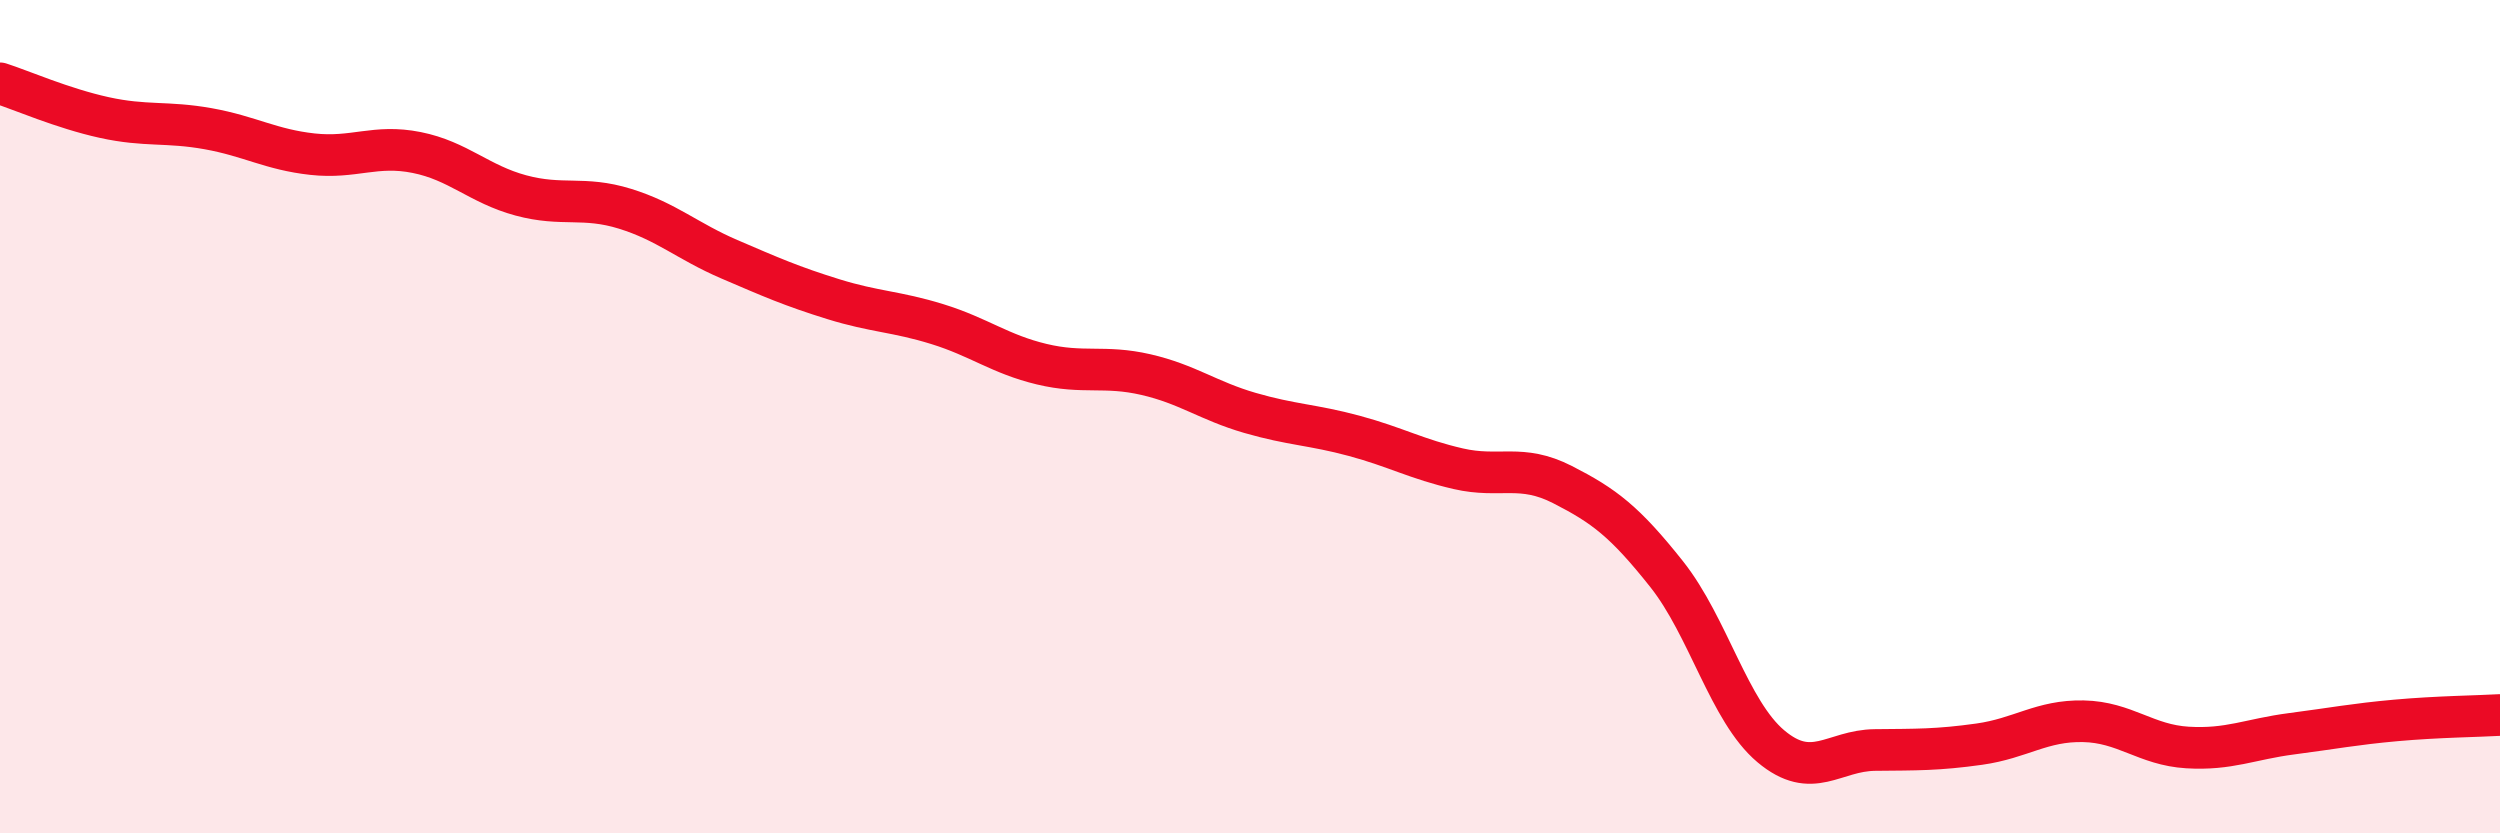 
    <svg width="60" height="20" viewBox="0 0 60 20" xmlns="http://www.w3.org/2000/svg">
      <path
        d="M 0,2 C 0.5,2.16 1.5,2.6 2.5,2.82 C 3.5,3.04 4,2.91 5,3.09 C 6,3.27 6.5,3.59 7.5,3.7 C 8.5,3.81 9,3.46 10,3.66 C 11,3.86 11.5,4.42 12.5,4.69 C 13.5,4.96 14,4.7 15,5.01 C 16,5.32 16.5,5.79 17.5,6.22 C 18.5,6.65 19,6.87 20,7.18 C 21,7.49 21.5,7.47 22.5,7.78 C 23.5,8.09 24,8.5 25,8.74 C 26,8.98 26.5,8.76 27.5,8.99 C 28.5,9.22 29,9.62 30,9.91 C 31,10.2 31.5,10.19 32.5,10.46 C 33.5,10.73 34,11.02 35,11.25 C 36,11.48 36.5,11.12 37.5,11.63 C 38.5,12.14 39,12.52 40,13.78 C 41,15.04 41.5,17.07 42.5,17.91 C 43.5,18.75 44,18.01 45,18 C 46,17.99 46.5,18 47.5,17.86 C 48.5,17.72 49,17.29 50,17.31 C 51,17.33 51.5,17.88 52.5,17.94 C 53.5,18 54,17.74 55,17.61 C 56,17.48 56.5,17.38 57.5,17.29 C 58.5,17.2 59.5,17.19 60,17.16L60 20L0 20Z"
        fill="#EB0A25"
        opacity="0.1"
        stroke-linecap="round"
        stroke-linejoin="round"
      />
      <path
        d="M 0,2 C 0.5,2.16 1.5,2.6 2.5,2.82 C 3.5,3.04 4,2.91 5,3.09 C 6,3.27 6.5,3.59 7.5,3.7 C 8.5,3.81 9,3.46 10,3.66 C 11,3.86 11.5,4.42 12.5,4.69 C 13.5,4.96 14,4.7 15,5.01 C 16,5.32 16.5,5.79 17.5,6.22 C 18.5,6.65 19,6.87 20,7.18 C 21,7.49 21.5,7.47 22.5,7.78 C 23.5,8.09 24,8.5 25,8.74 C 26,8.98 26.5,8.76 27.5,8.99 C 28.5,9.22 29,9.62 30,9.91 C 31,10.2 31.5,10.19 32.5,10.46 C 33.5,10.73 34,11.02 35,11.25 C 36,11.48 36.5,11.12 37.5,11.63 C 38.5,12.14 39,12.52 40,13.78 C 41,15.04 41.5,17.07 42.5,17.91 C 43.5,18.75 44,18.01 45,18 C 46,17.99 46.5,18 47.5,17.86 C 48.5,17.72 49,17.29 50,17.31 C 51,17.33 51.5,17.88 52.5,17.94 C 53.5,18 54,17.74 55,17.61 C 56,17.48 56.5,17.38 57.5,17.29 C 58.5,17.2 59.5,17.19 60,17.16"
        stroke="#EB0A25"
        stroke-width="1"
        fill="none"
        stroke-linecap="round"
        stroke-linejoin="round"
      />
    </svg>
  